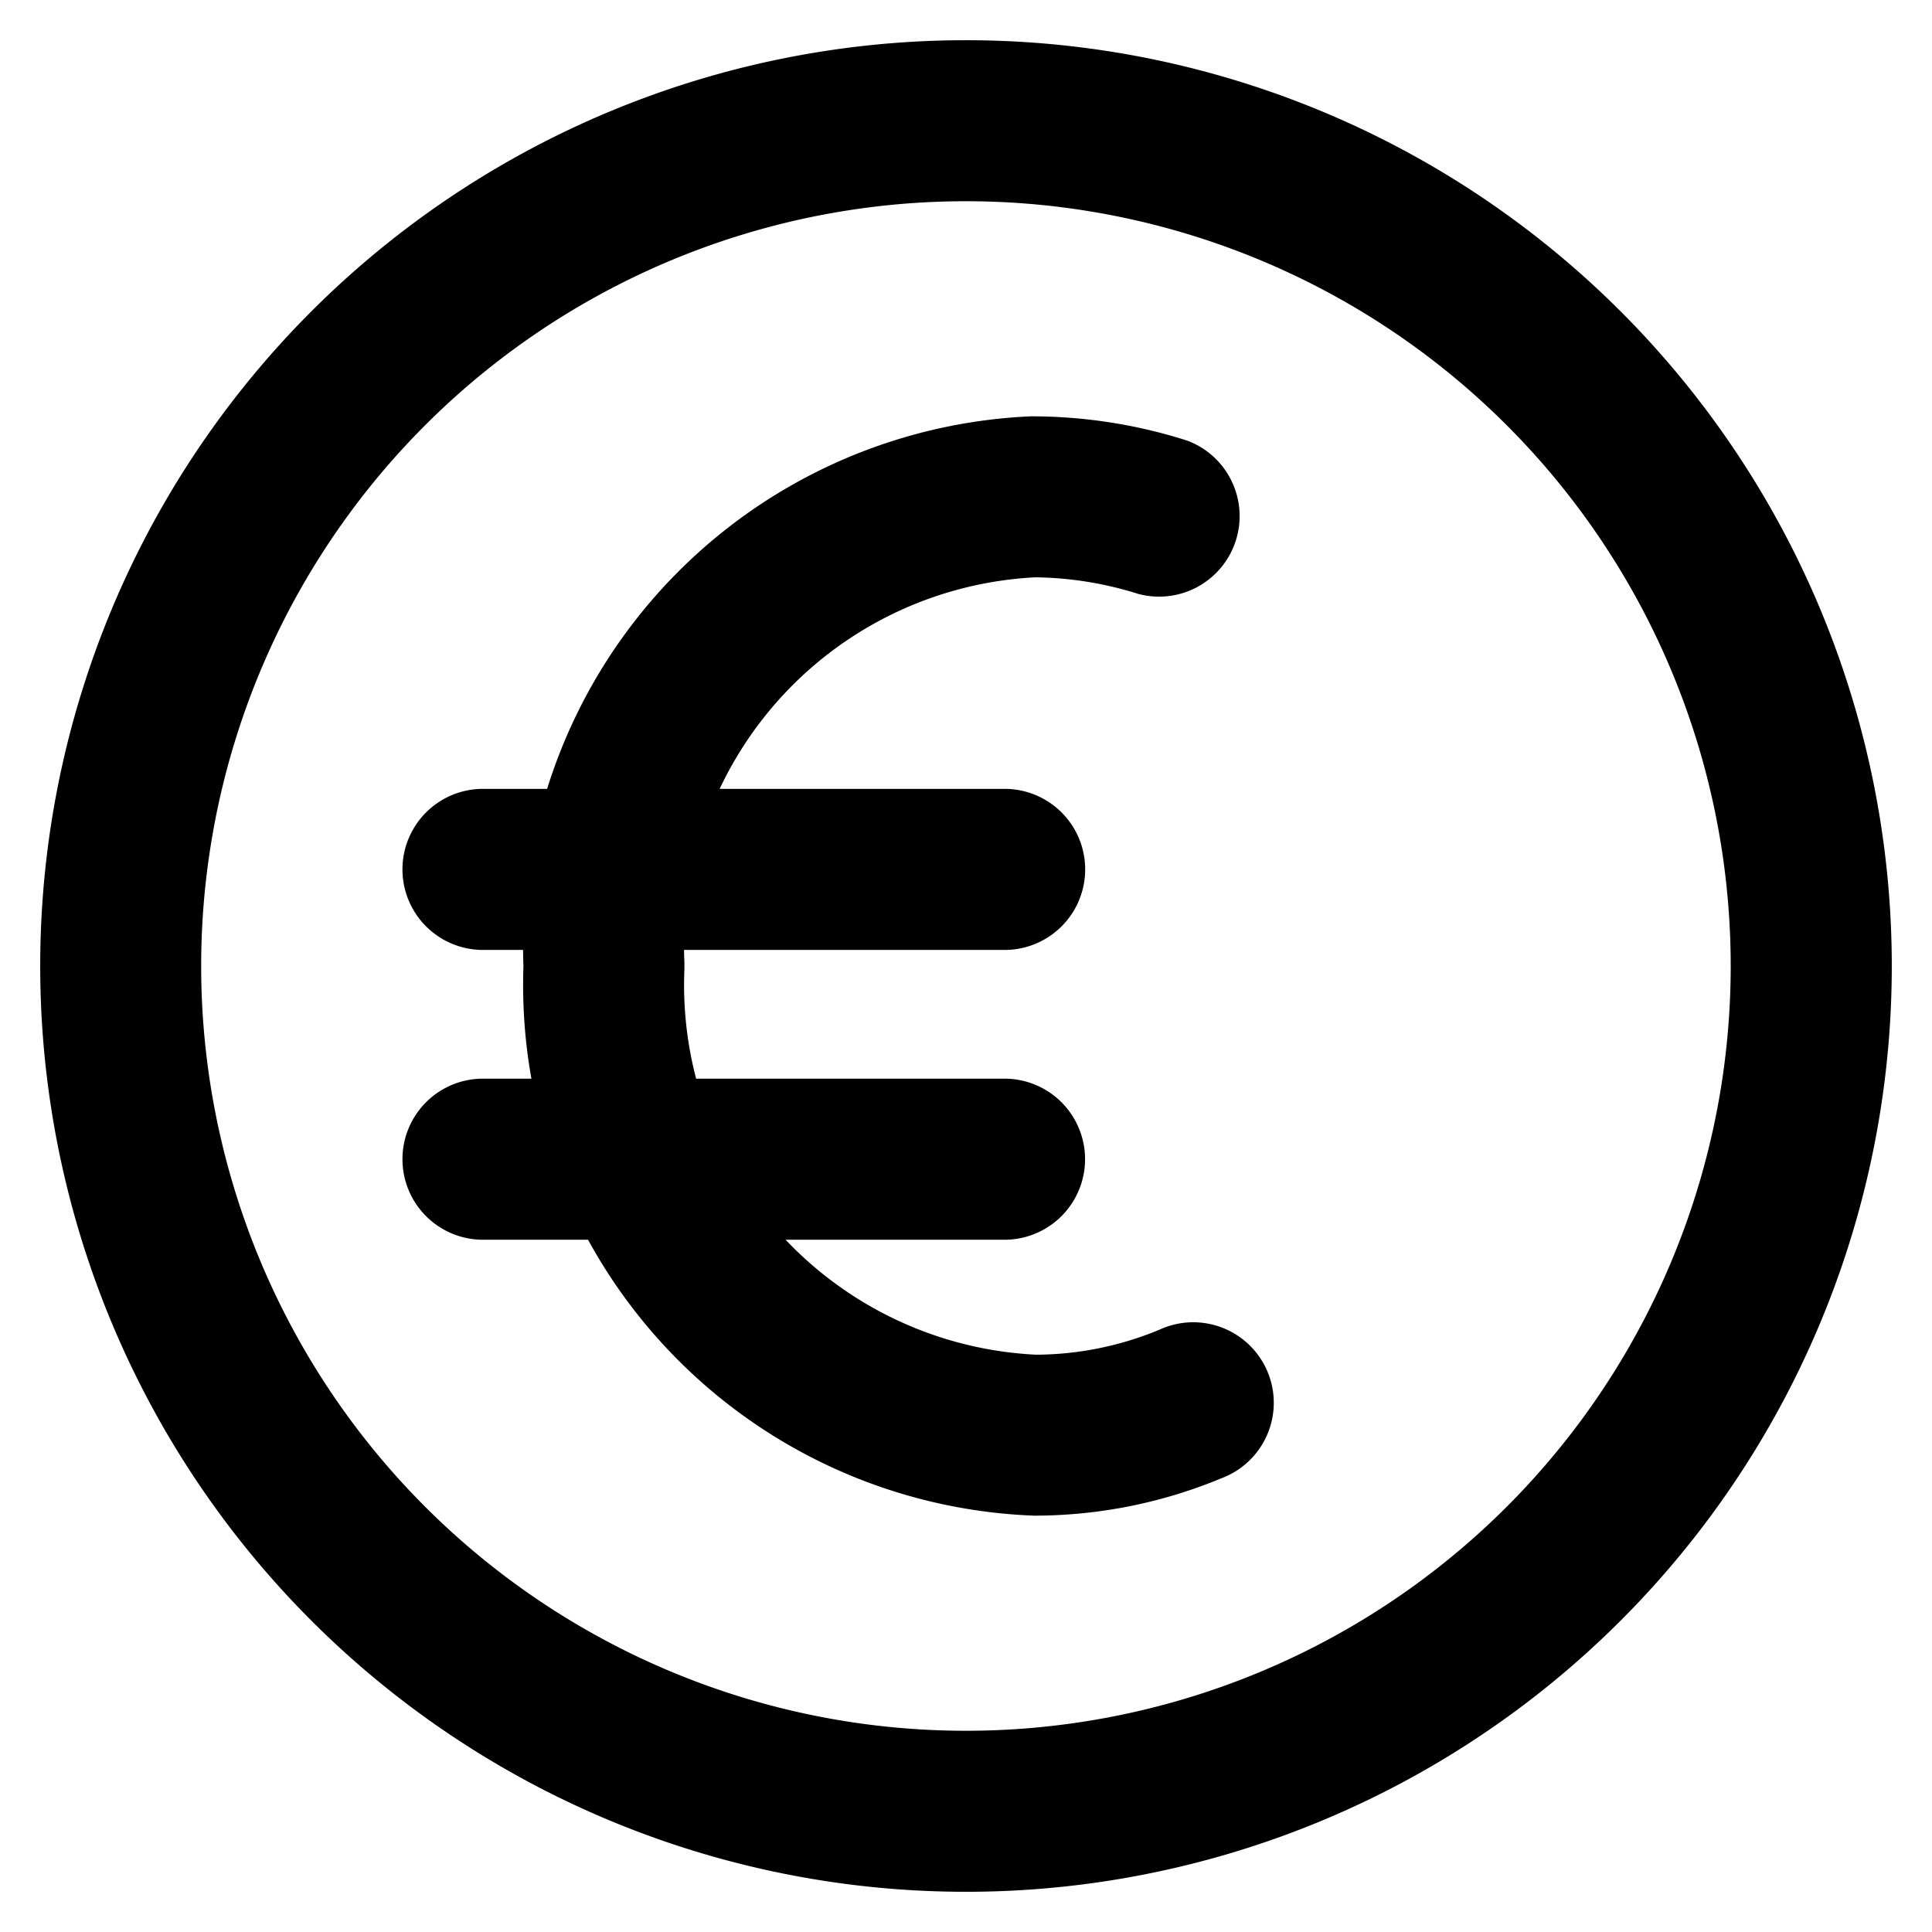 <svg xmlns="http://www.w3.org/2000/svg" width="16" height="16">
  <path d="M8.562 3.448h-.028a4.397 4.397 0 0 0-4.003 3.085H4a.667.667 0 1 0 0 1.334h.332c0 .044.001.089.003.133-.011.315.011.628.066.933H4a.667.667 0 0 0 0 1.334h.87a4.398 4.398 0 0 0 3.693 2.285c.533 0 1.061-.105 1.553-.31a.667.667 0 1 0-.514-1.23 2.687 2.687 0 0 1-1.023.207 3.064 3.064 0 0 1-2.073-.952h1.813a.667.667 0 1 0 0-1.334H5.765a3.062 3.062 0 0 1-.097-.905v-.056a3.037 3.037 0 0 1-.003-.105H8.32a.667.667 0 0 0 0-1.334H5.96a3.062 3.062 0 0 1 2.617-1.752c.288.004.573.05.848.137a.667.667 0 0 0 .404-1.27 4.242 4.242 0 0 0-1.26-.2h-.006Z"/>
  <path fill-rule="evenodd" clip-rule="evenodd" d="M8 .333a7.667 7.667 0 1 0 0 15.334A7.667 7.667 0 0 0 8 .333ZM1.666 8a6.333 6.333 0 1 1 12.667 0A6.333 6.333 0 0 1 1.666 8Z"/>
</svg>